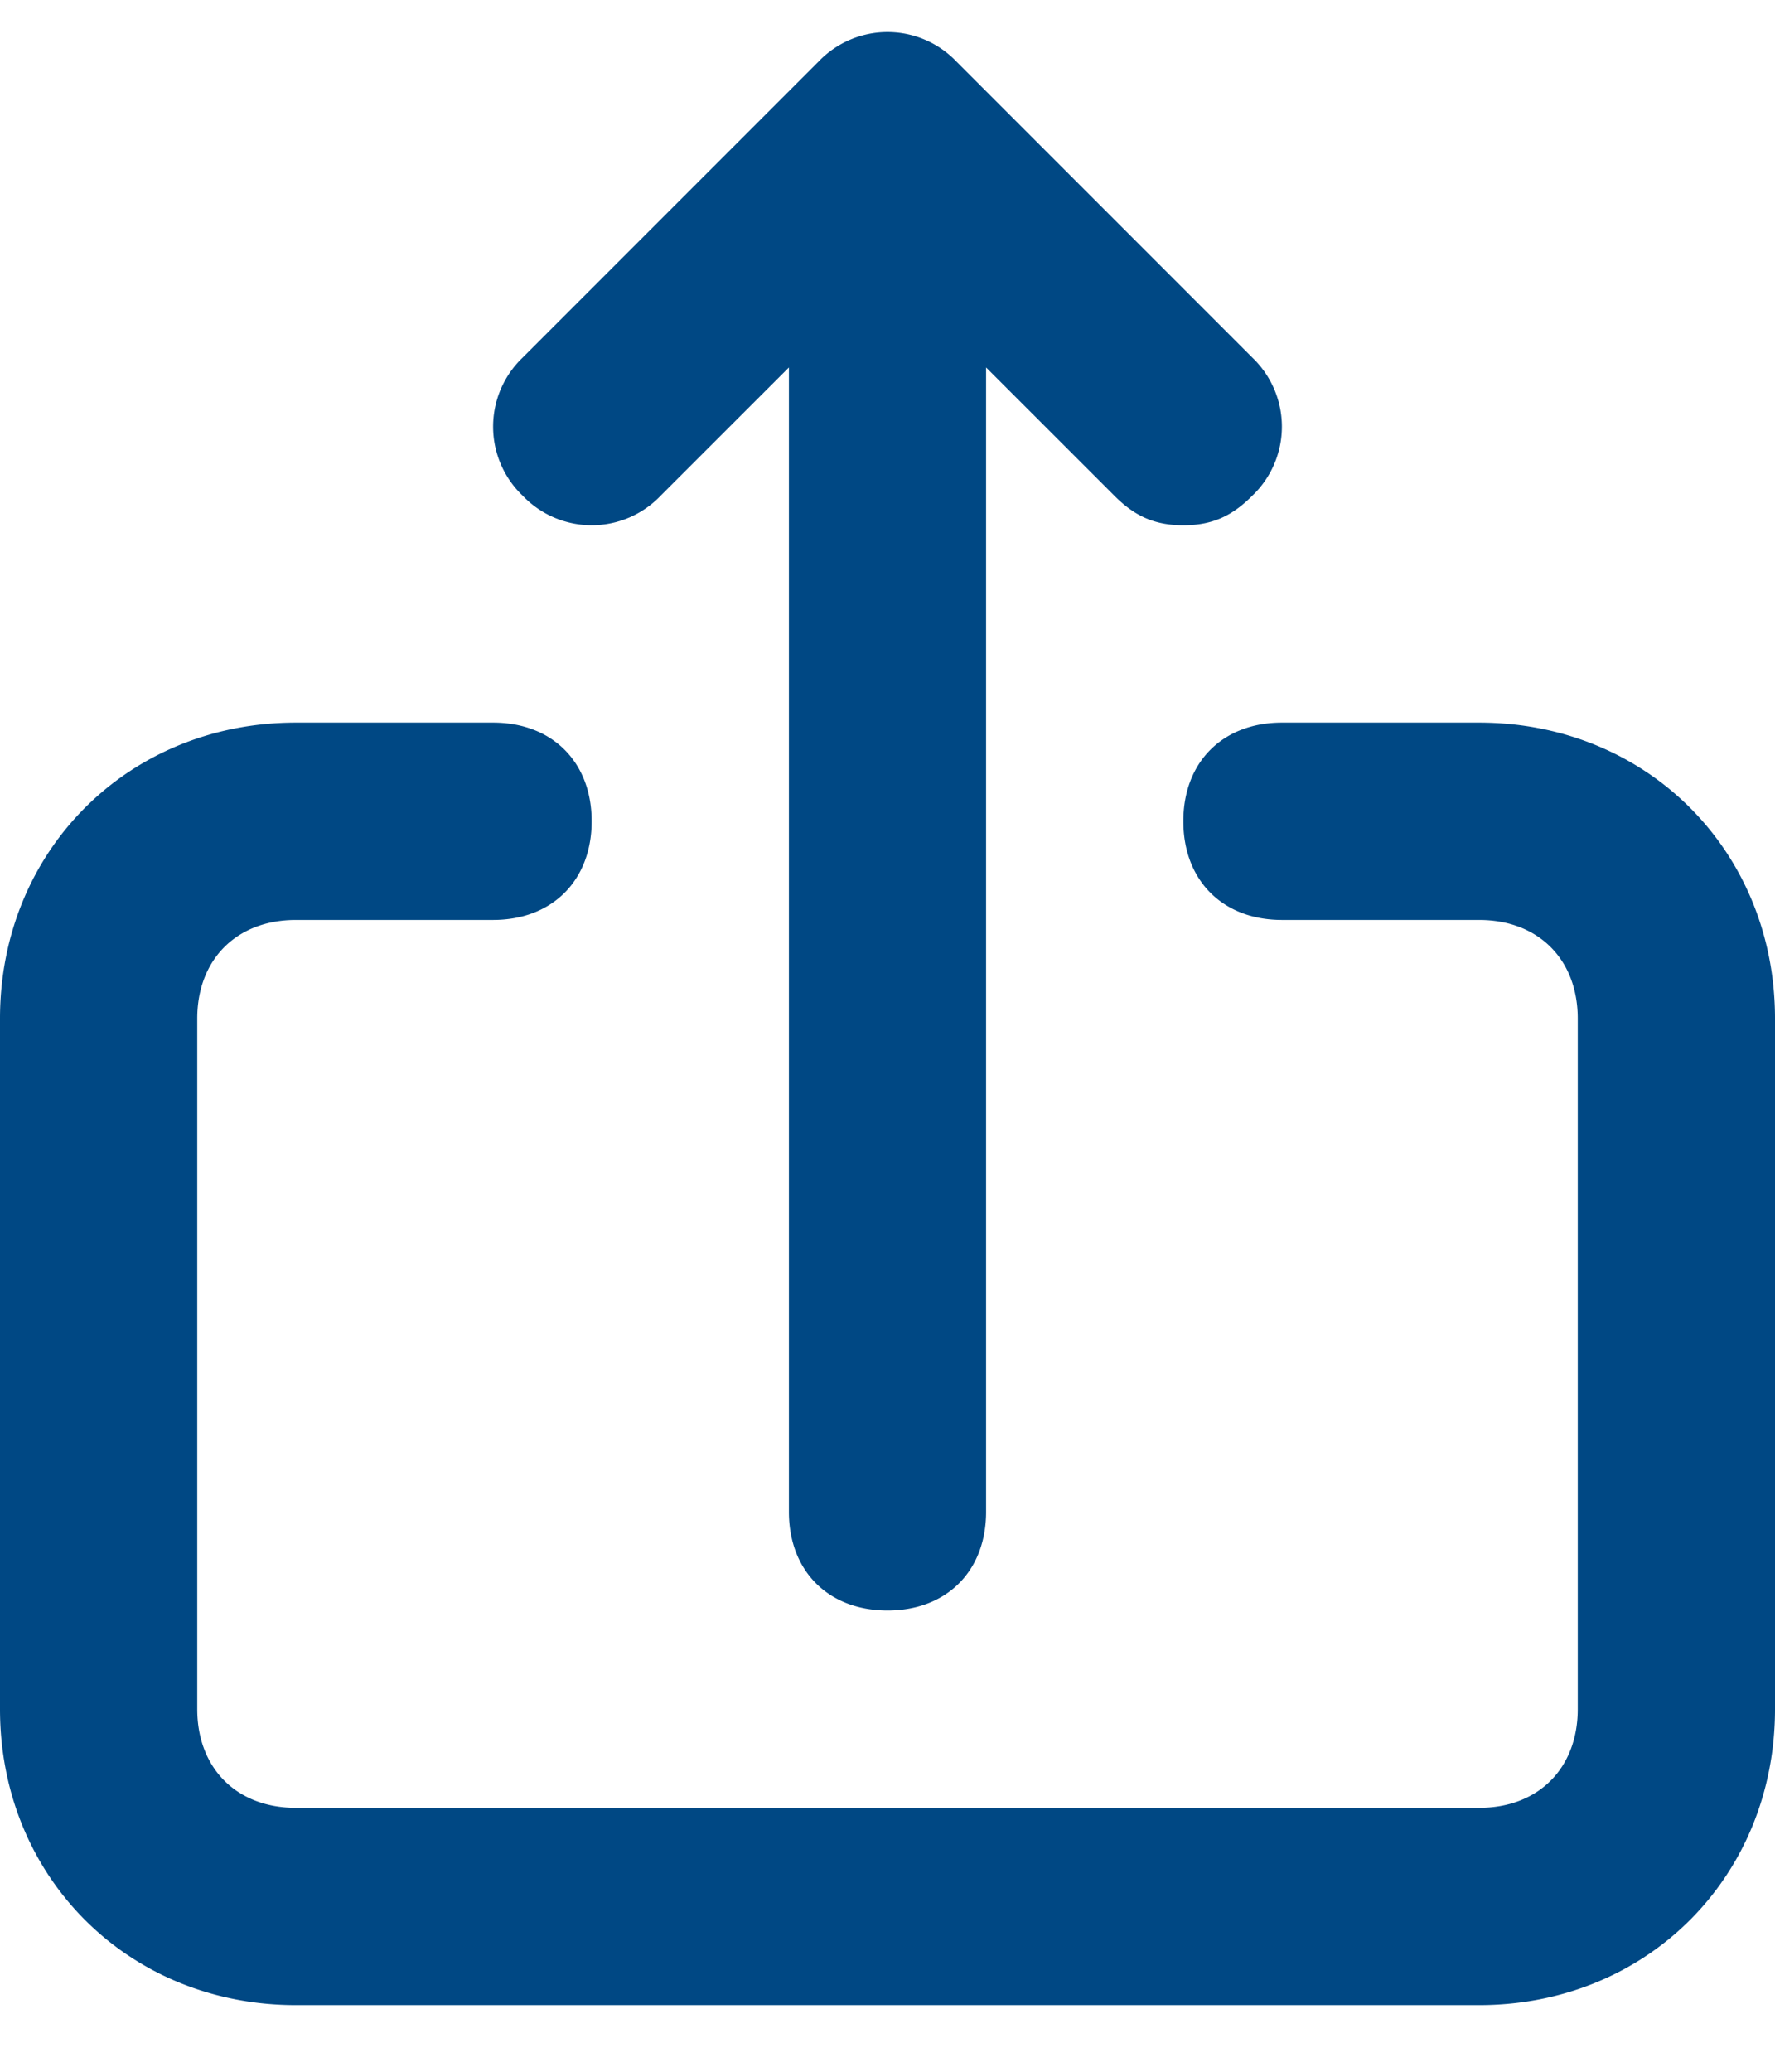 <svg width="24" height="28" fill="none" xmlns="http://www.w3.org/2000/svg"><path d="M20 9.766h-2.667c-.8 0-1.333.533-1.333 1.333 0 .8.533 1.334 1.333 1.334H20c.8 0 1.333.533 1.333 1.333v9.333c0 .8-.533 1.334-1.333 1.334H4c-.8 0-1.333-.534-1.333-1.334v-9.333c0-.8.533-1.333 1.333-1.333h2.667c.8 0 1.333-.534 1.333-1.334s-.533-1.333-1.333-1.333H4c-2.267 0-4 1.733-4 4v9.333c0 2.267 1.733 4 4 4h16c2.267 0 4-1.733 4-4v-9.333c0-2.267-1.733-4-4-4zM8.933 6.699l1.734-1.733v15.467c0 .8.533 1.333 1.333 1.333.8 0 1.333-.533 1.333-1.333V4.966l1.734 1.733c.266.267.533.4.933.4s.667-.133.933-.4a1.289 1.289 0 0 0 0-1.866l-4-4a1.289 1.289 0 0 0-1.866 0l-4 4a1.289 1.289 0 0 0 0 1.866 1.289 1.289 0 0 0 1.866 0z" fill="#004884"/></svg>